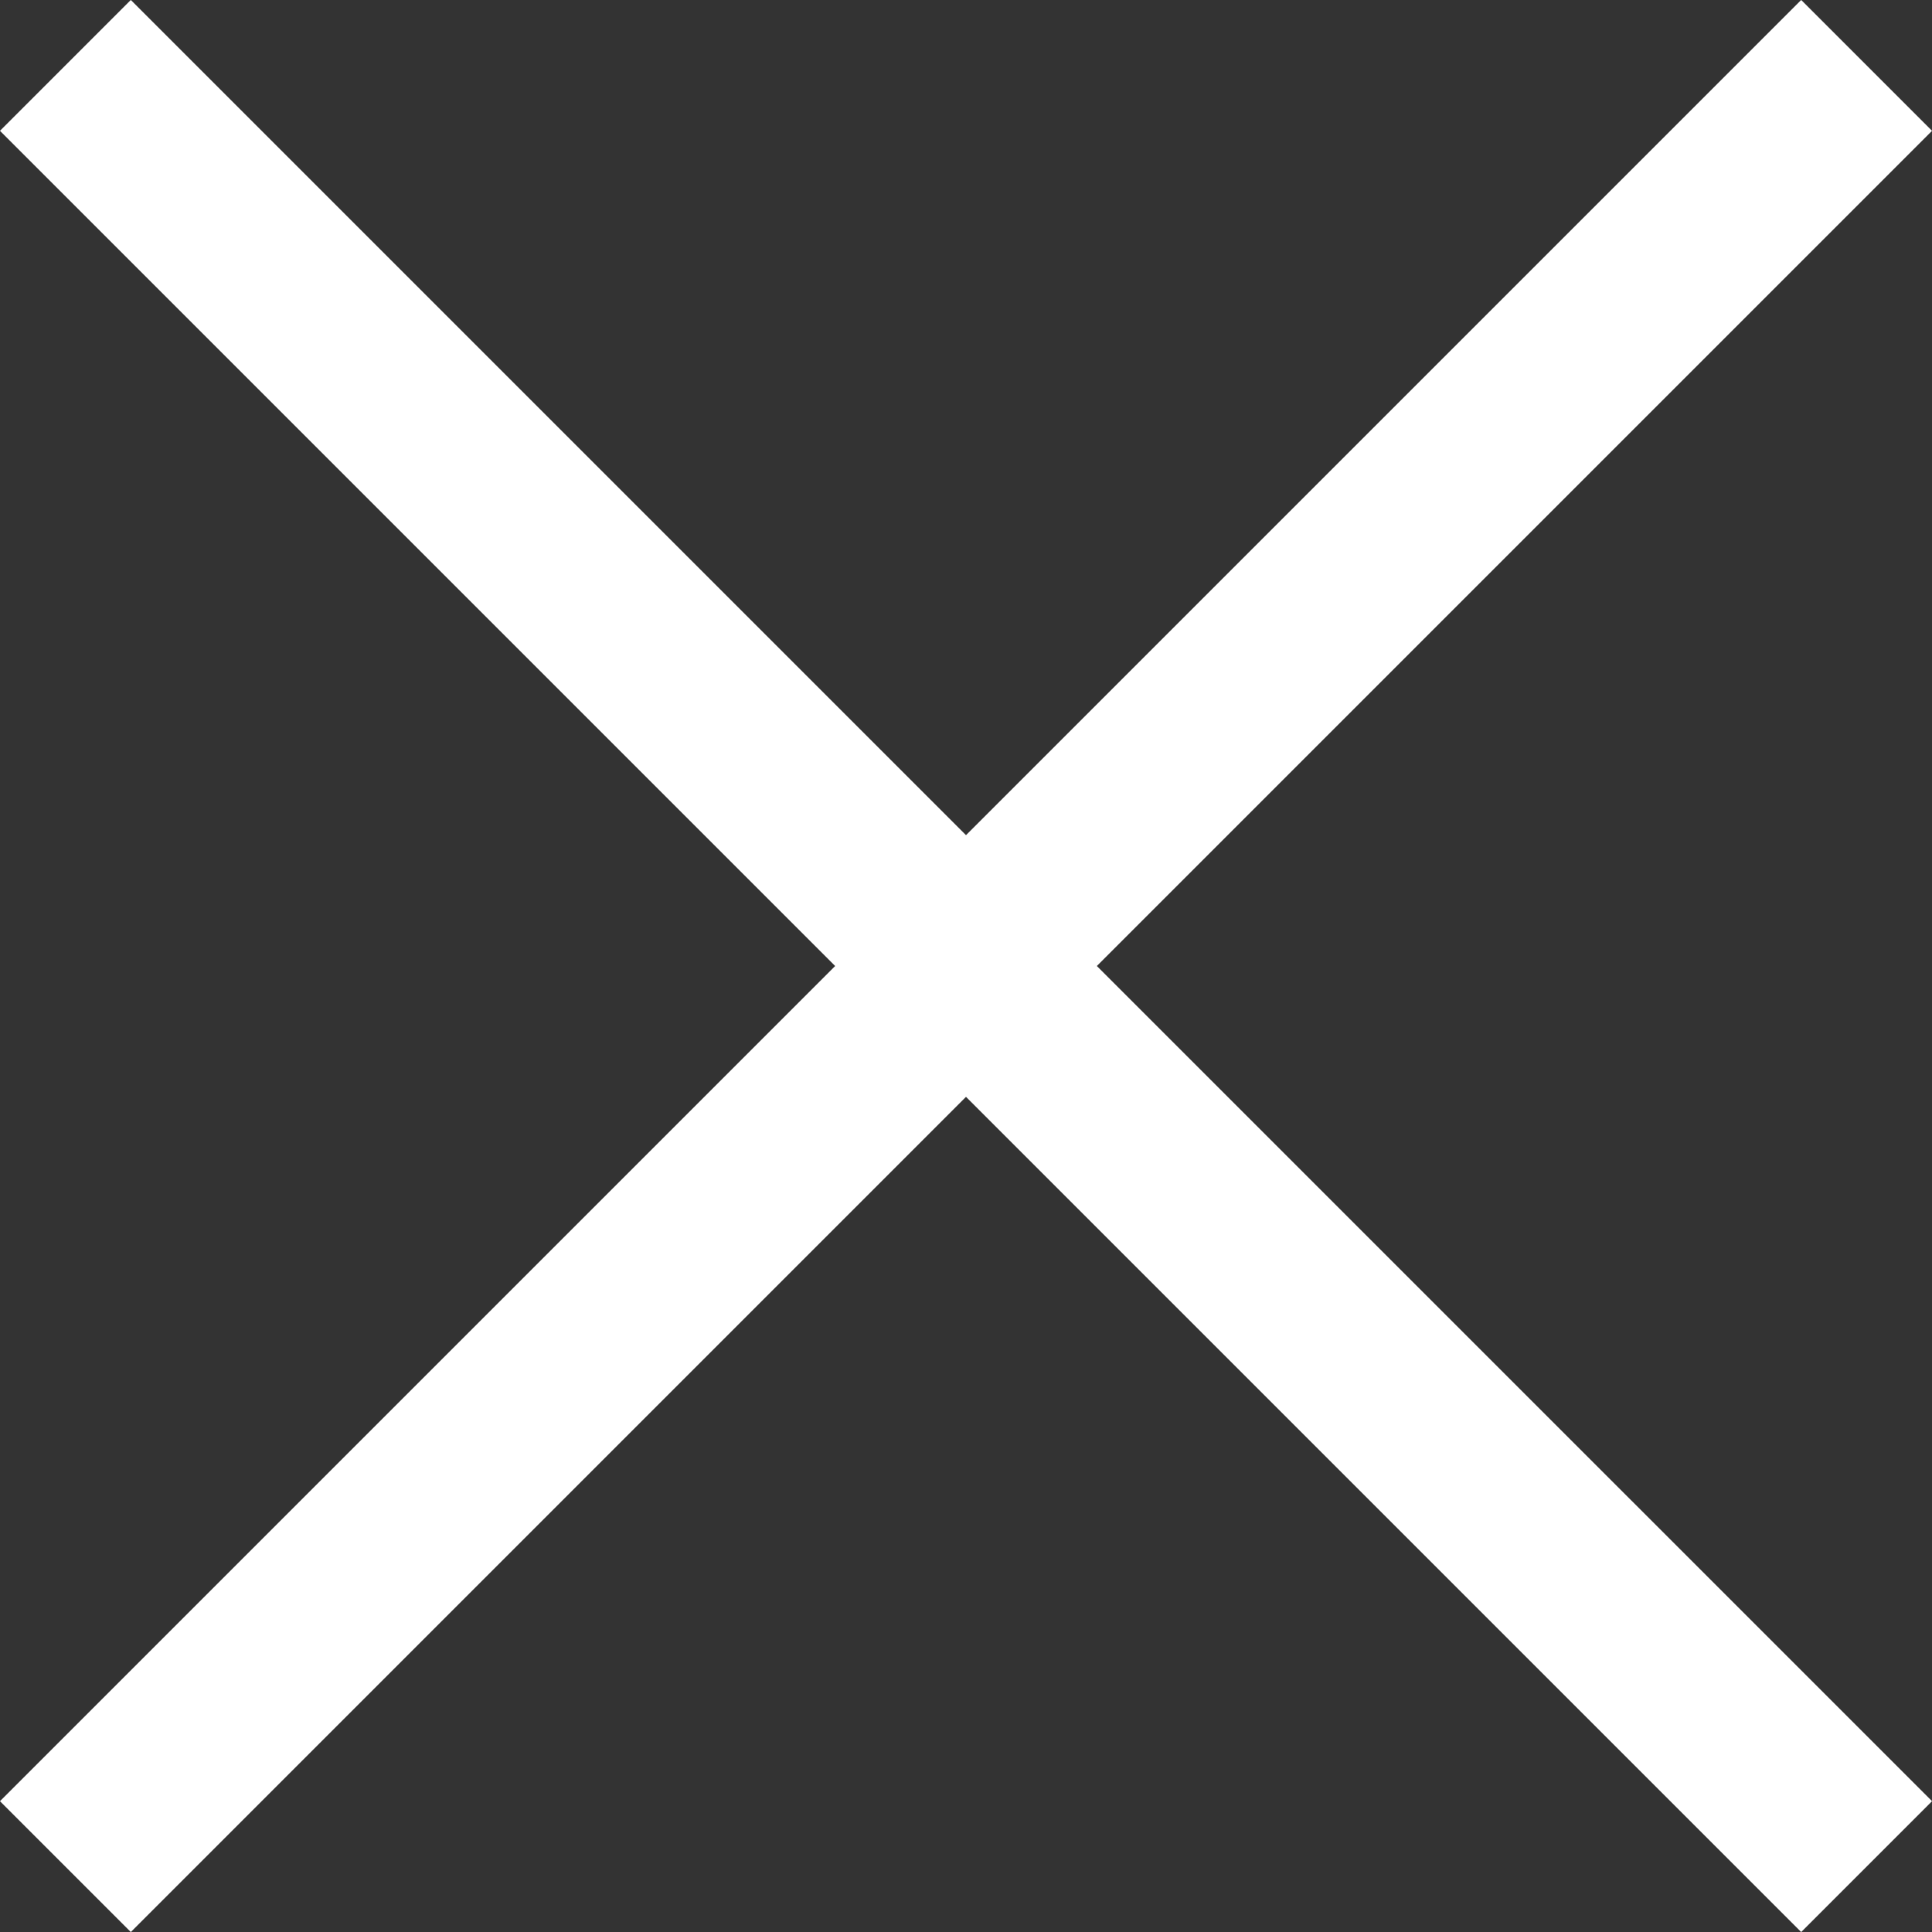 <svg xmlns="http://www.w3.org/2000/svg" viewBox="0 0 31.32 31.32"><rect x="0" y="0" width="31.32" height="31.32" fill="#333333" stroke="none"/><g data-name="Layer 2"><path d="M30.26 1.06l-29.2 29.2m29.2 0L1.06 1.06" fill="#c4203f" stroke="#fff" stroke-width="3" data-name="Layer 1"/></g></svg>